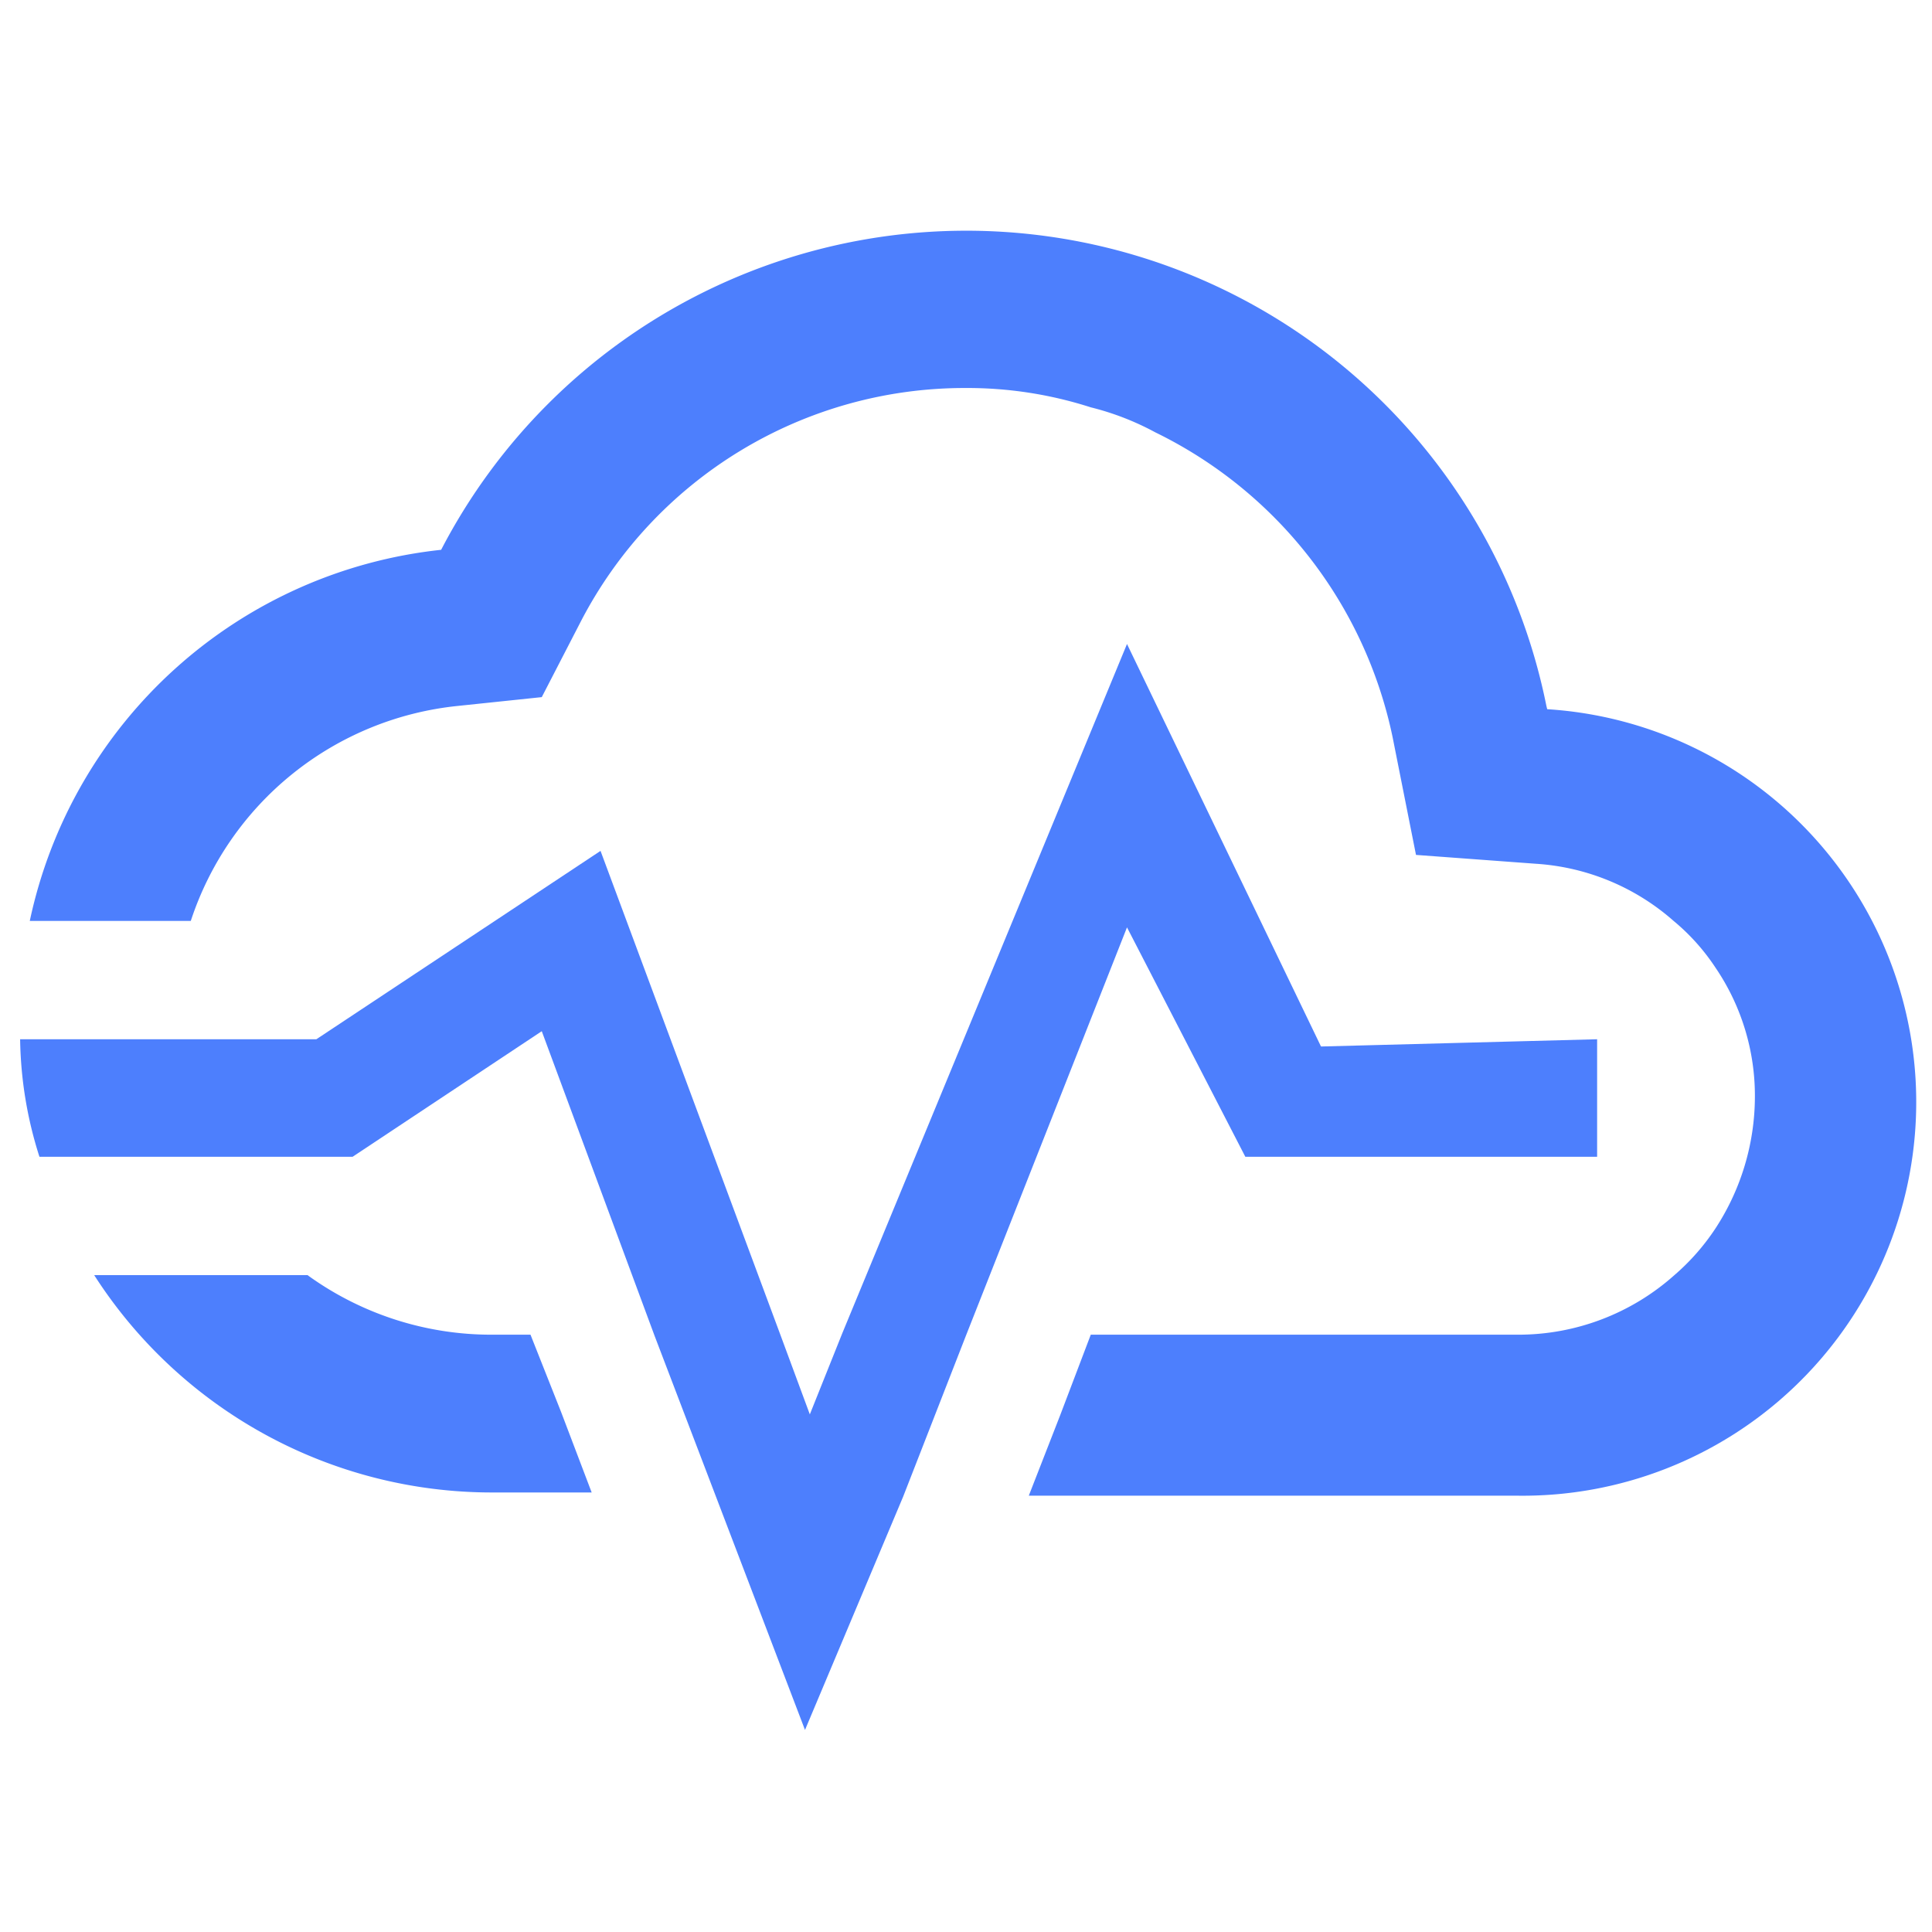 <svg id="Layer_1" data-name="Layer 1" xmlns="http://www.w3.org/2000/svg" viewBox="0 0 24 24"><defs><style>.cls-1{fill:#4d7ffd;}</style></defs><title>cloud watcher</title><path class="cls-1" d="M6.59,16.58H6.11a3.89,3.89,0,0,1-2.29-.74H1.17a5.87,5.87,0,0,0,4.94,2.7H7.35l-.38-1Z"/><path class="cls-1" d="M19.21,8.77A7.35,7.35,0,0,0,5.48,6.83,5.86,5.86,0,0,0,.37,11.44h2A3.91,3.91,0,0,1,5.68,8.77l1.05-.11.48-.93A5.37,5.37,0,0,1,12,4.82a5,5,0,0,1,1.55.24,3.4,3.4,0,0,1,.8.31,5.45,5.45,0,0,1,2.95,3.79l.29,1.46,1.49.11a2.86,2.86,0,0,1,1.71.71,2.63,2.63,0,0,1,.52.58,2.83,2.83,0,0,1,.49,1.61,3,3,0,0,1-.49,1.63,2.8,2.8,0,0,1-.51.58,2.91,2.91,0,0,1-1.95.74h-5.3l-.38,1-.39,1h6.07a4.89,4.89,0,0,0,.37-9.77Z"/><path class="cls-1" d="M19.84,12.91v1.46H15.47L14,11.52l-2,5.07-.39,1-.39,1L10,21.49l-1.87-4.9L6.73,12.81,4.38,14.37H.49a5,5,0,0,1-.24-1.46H3.93l3.53-2.34,2.23,6,.37,1,.4-1L14,8l2.41,5Z"/></svg>